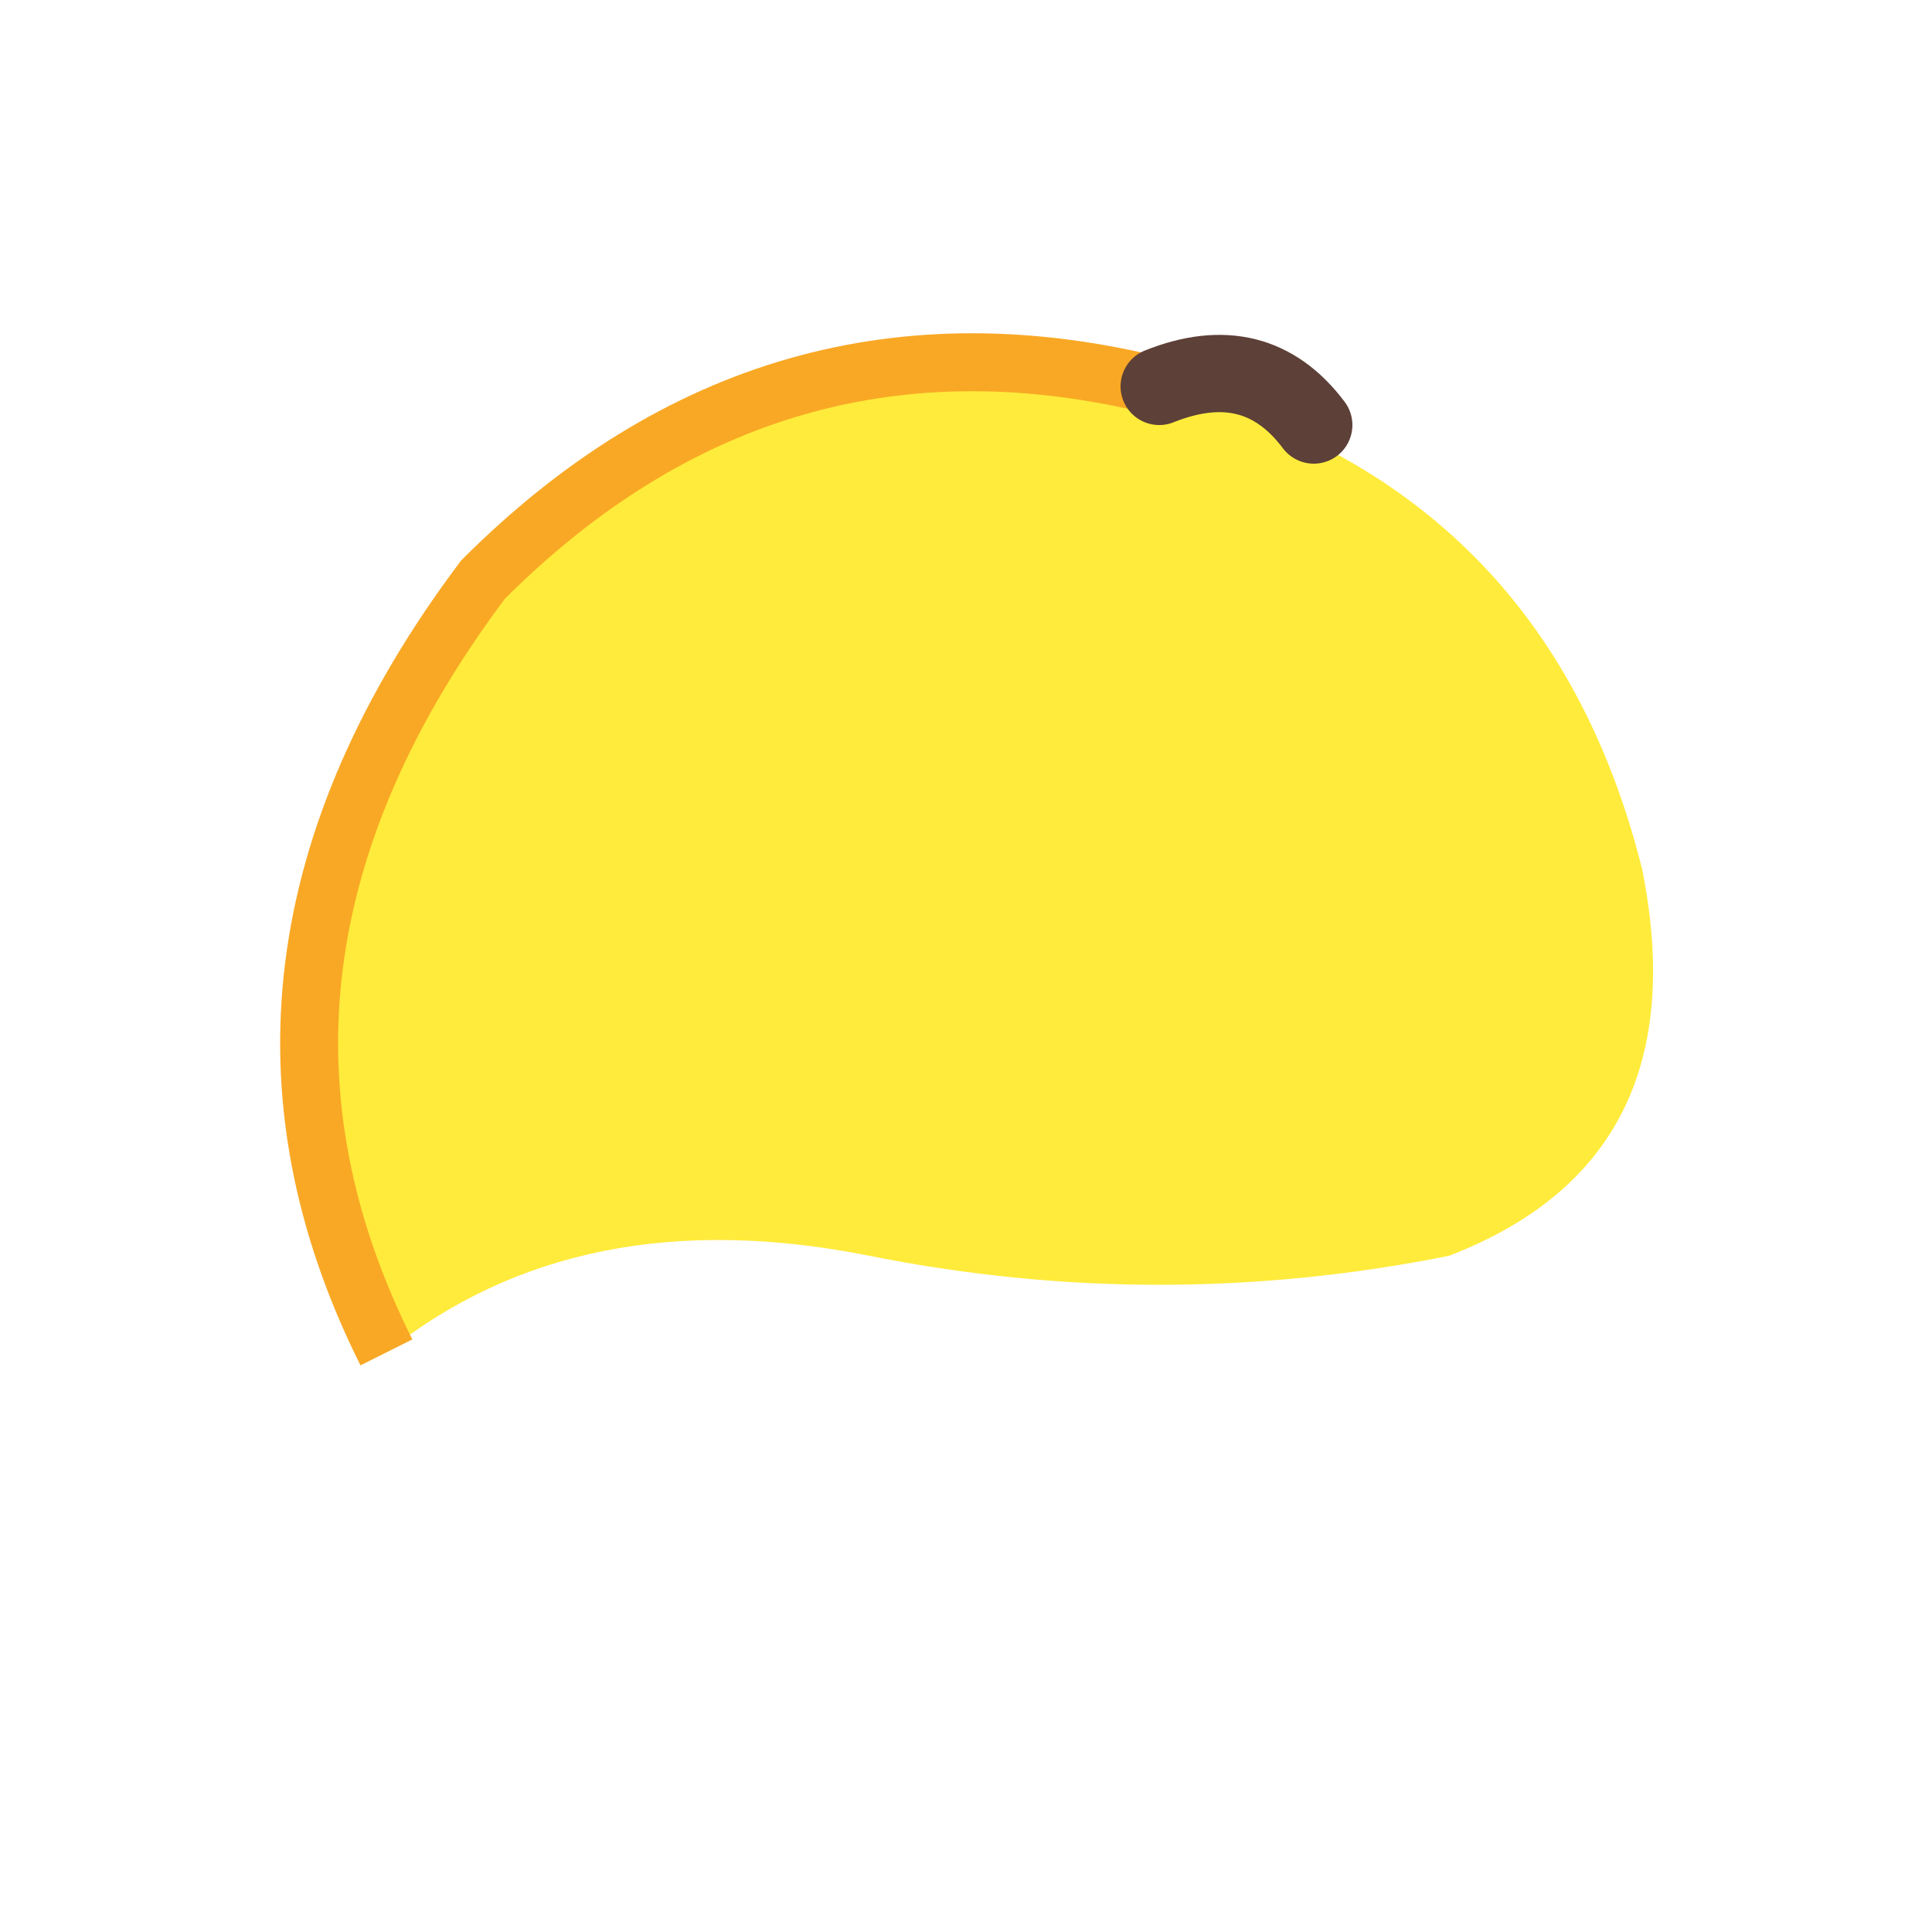 <svg xmlns="http://www.w3.org/2000/svg" viewBox="0 0 100 100">
  <path d="M20 70 Q10 50 25 30 Q40 15 60 20 Q80 25 85 45 Q88 60 75 65 Q60 68 45 65 Q30 62 20 70Z" fill="#ffeb3b"/>
  <path d="M20 70 Q10 50 25 30 Q40 15 60 20" stroke="#f9a825" stroke-width="3" fill="none"/>
  <path d="M60 20 Q65 18 68 22" stroke="#5d4037" stroke-width="4" fill="none" stroke-linecap="round"/>
</svg>
